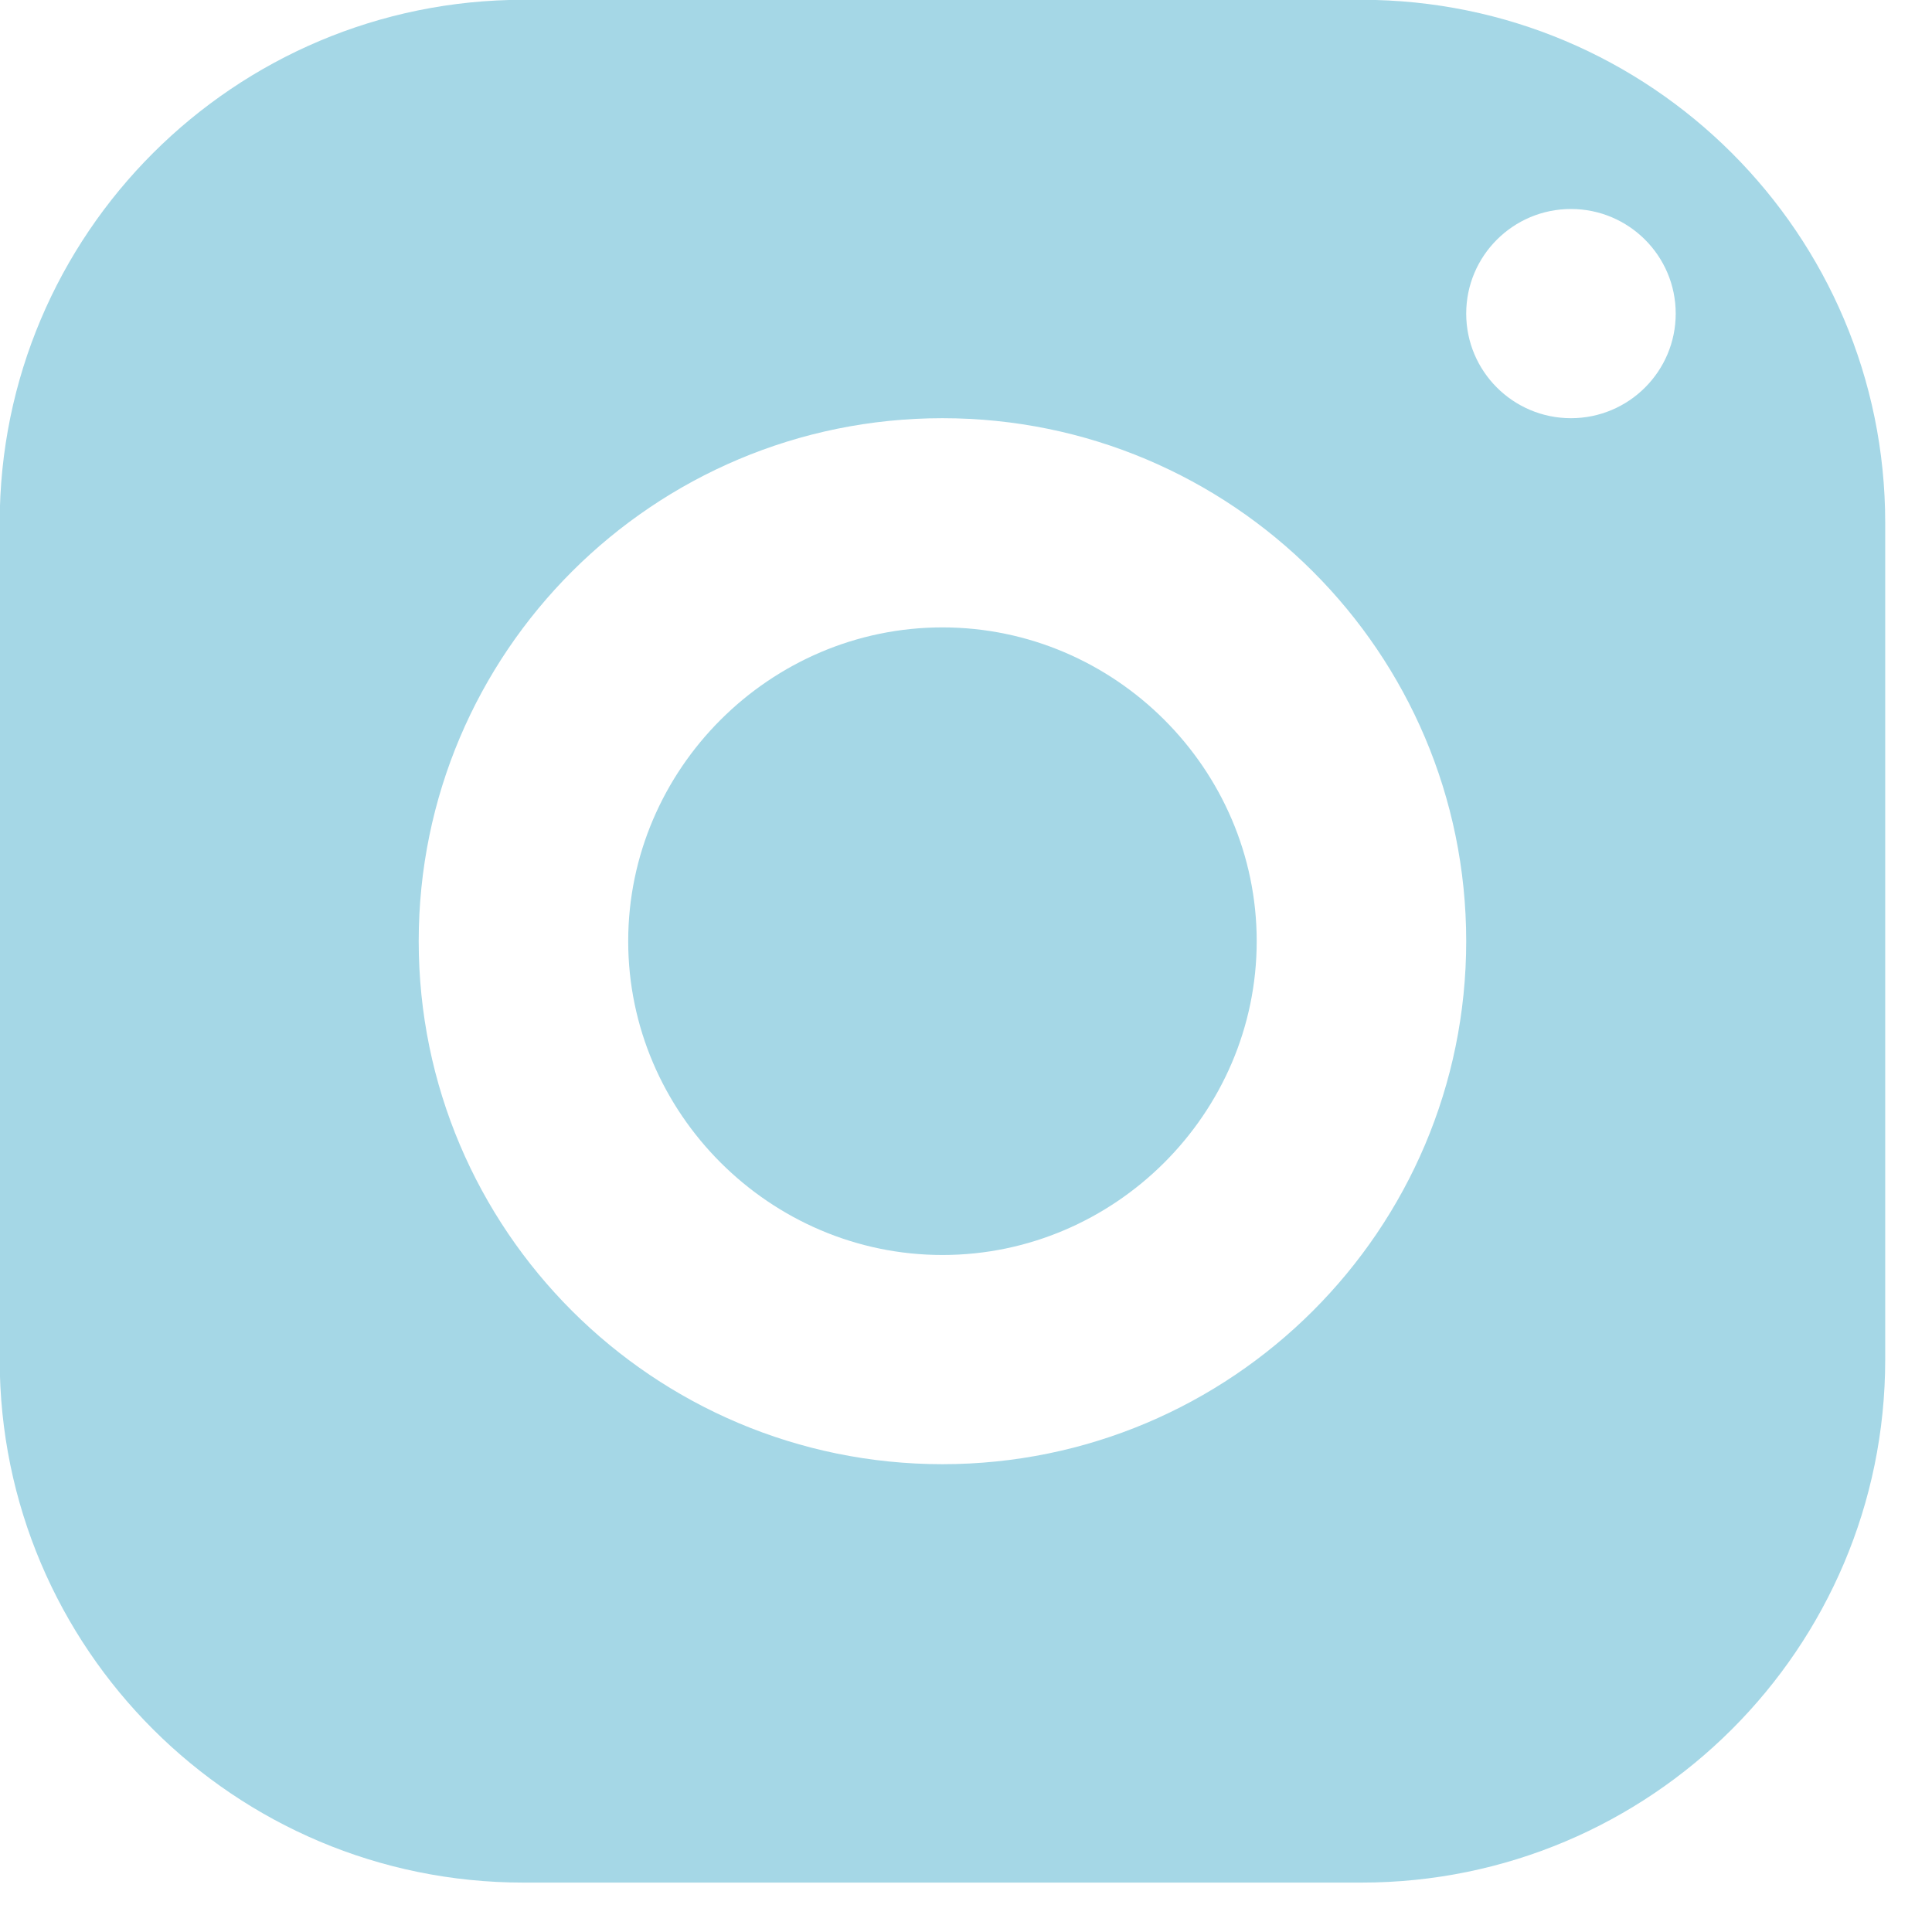 <svg xmlns="http://www.w3.org/2000/svg" xmlns:xlink="http://www.w3.org/1999/xlink" xmlns:serif="http://www.serif.com/" width="100%" height="100%" viewBox="0 0 32 32" xml:space="preserve" style="fill-rule:evenodd;clip-rule:evenodd;stroke-linejoin:round;stroke-miterlimit:2;">    <g transform="matrix(1,0,0,1,-1831.04,-63.827)">        <g transform="matrix(1,0,0,8.706,0,0)">            <g transform="matrix(1.735,0,0,0.199,1825.83,6.734)">                <path d="M8,3C5.239,3 3,5.239 3,8L3,16C3,18.761 5.239,21 8,21L16,21C18.761,21 21,18.761 21,16L21,8C21,5.239 18.761,3 16,3L8,3ZM18,5C18.552,5 19,5.448 19,6C19,6.552 18.552,7 18,7C17.448,7 17,6.552 17,6C17,5.448 17.448,5 18,5ZM12,7C14.761,7 17,9.239 17,12C17,14.761 14.761,17 12,17C9.239,17 7,14.761 7,12C7,9.239 9.239,7 12,7ZM12,9C10.354,9 9,10.354 9,12C9,13.646 10.354,15 12,15C13.646,15 15,13.646 15,12C15,10.354 13.646,9 12,9Z" style="fill:rgb(165,215,230);fill-rule:nonzero;"></path>            </g>        </g>    </g></svg>
